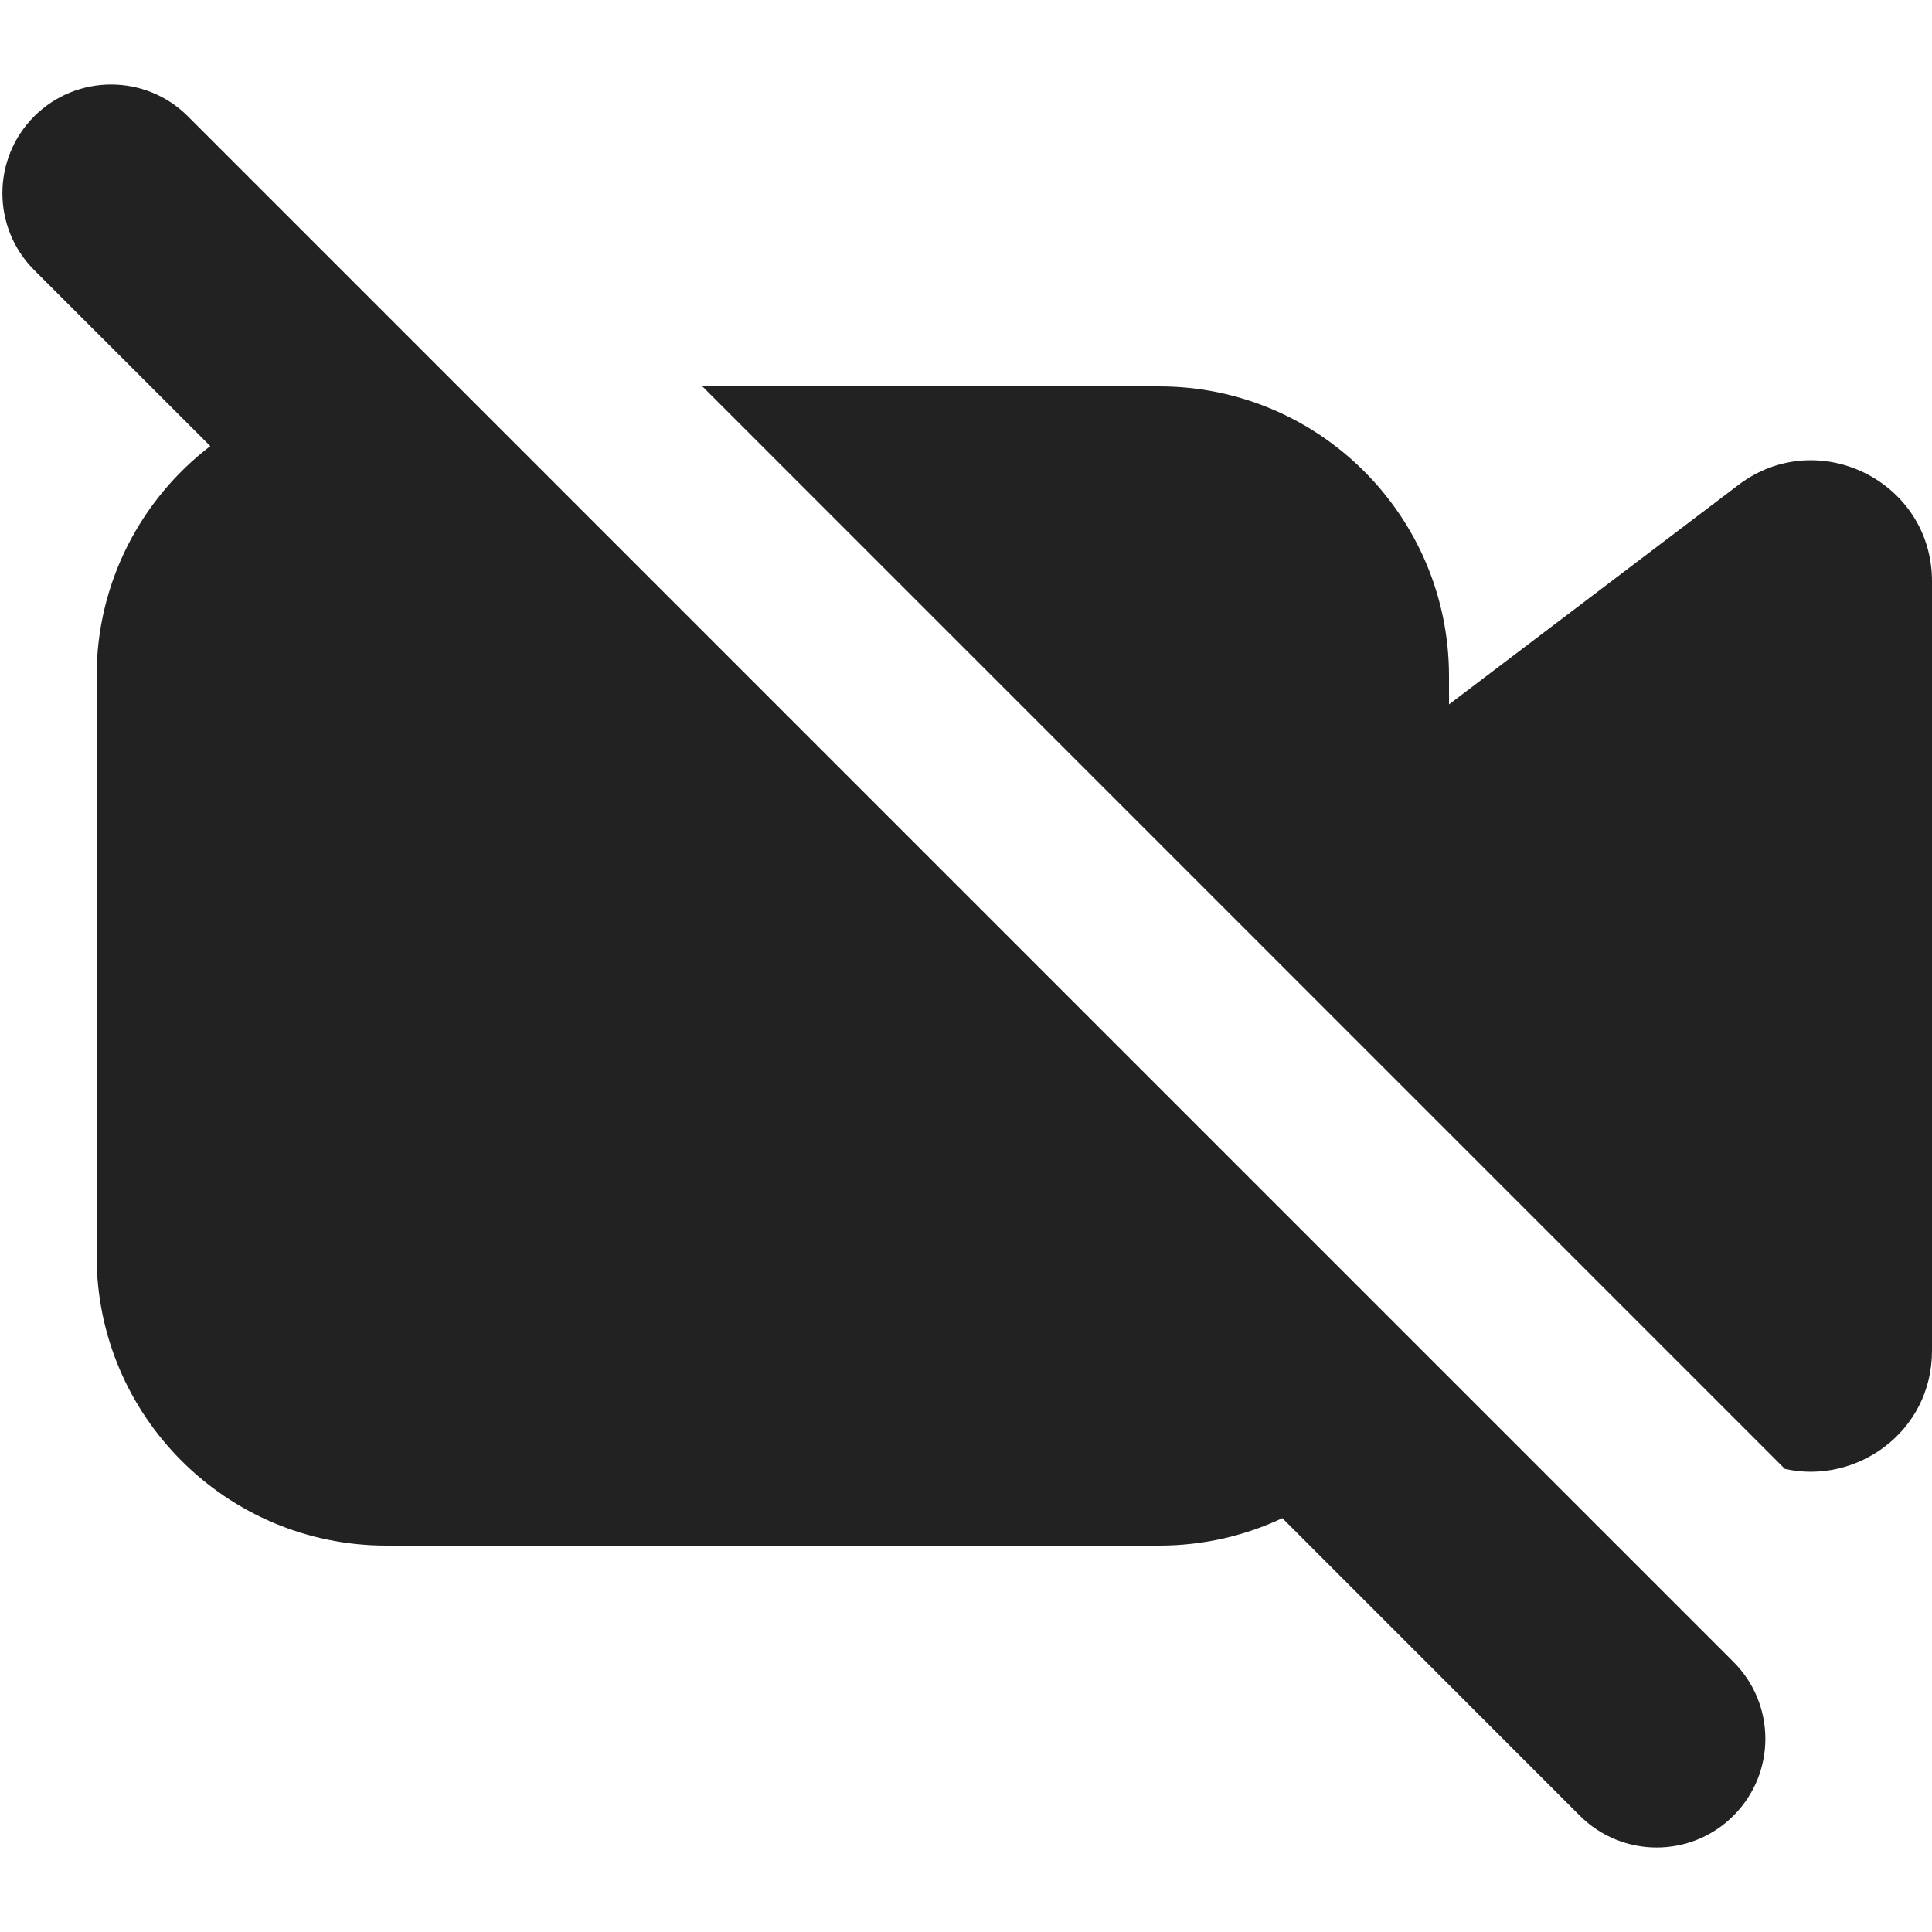 <svg width="20" height="20" viewBox="0 0 20 20" fill="none" xmlns="http://www.w3.org/2000/svg">
<g clip-path="url(#clip0_17255_492762)">
<path d="M1.945 1.204C1.506 0.765 0.794 0.765 0.354 1.204C-0.085 1.644 -0.085 2.356 0.354 2.796L2.177 4.618C1.461 5.166 1 6.029 1 7V13C1 14.657 2.343 16 4 16H12C12.456 16 12.888 15.898 13.275 15.716L16.354 18.796C16.794 19.235 17.506 19.235 17.945 18.796C18.385 18.356 18.385 17.644 17.945 17.204L1.945 1.204Z" fill="#222222"/>
<path d="M20 13.983C20 14.826 19.214 15.372 18.477 15.206L7.271 4H12C13.657 4 15 5.343 15 7V7.292L17.995 5.021C18.818 4.396 20 4.984 20 6.017V13.983Z" fill="#222222"/>
</g>
<defs>
<clipPath id="clip0_17255_492762">
<rect width="20" height="20" fill="white"/>
</clipPath>
</defs>
</svg>
